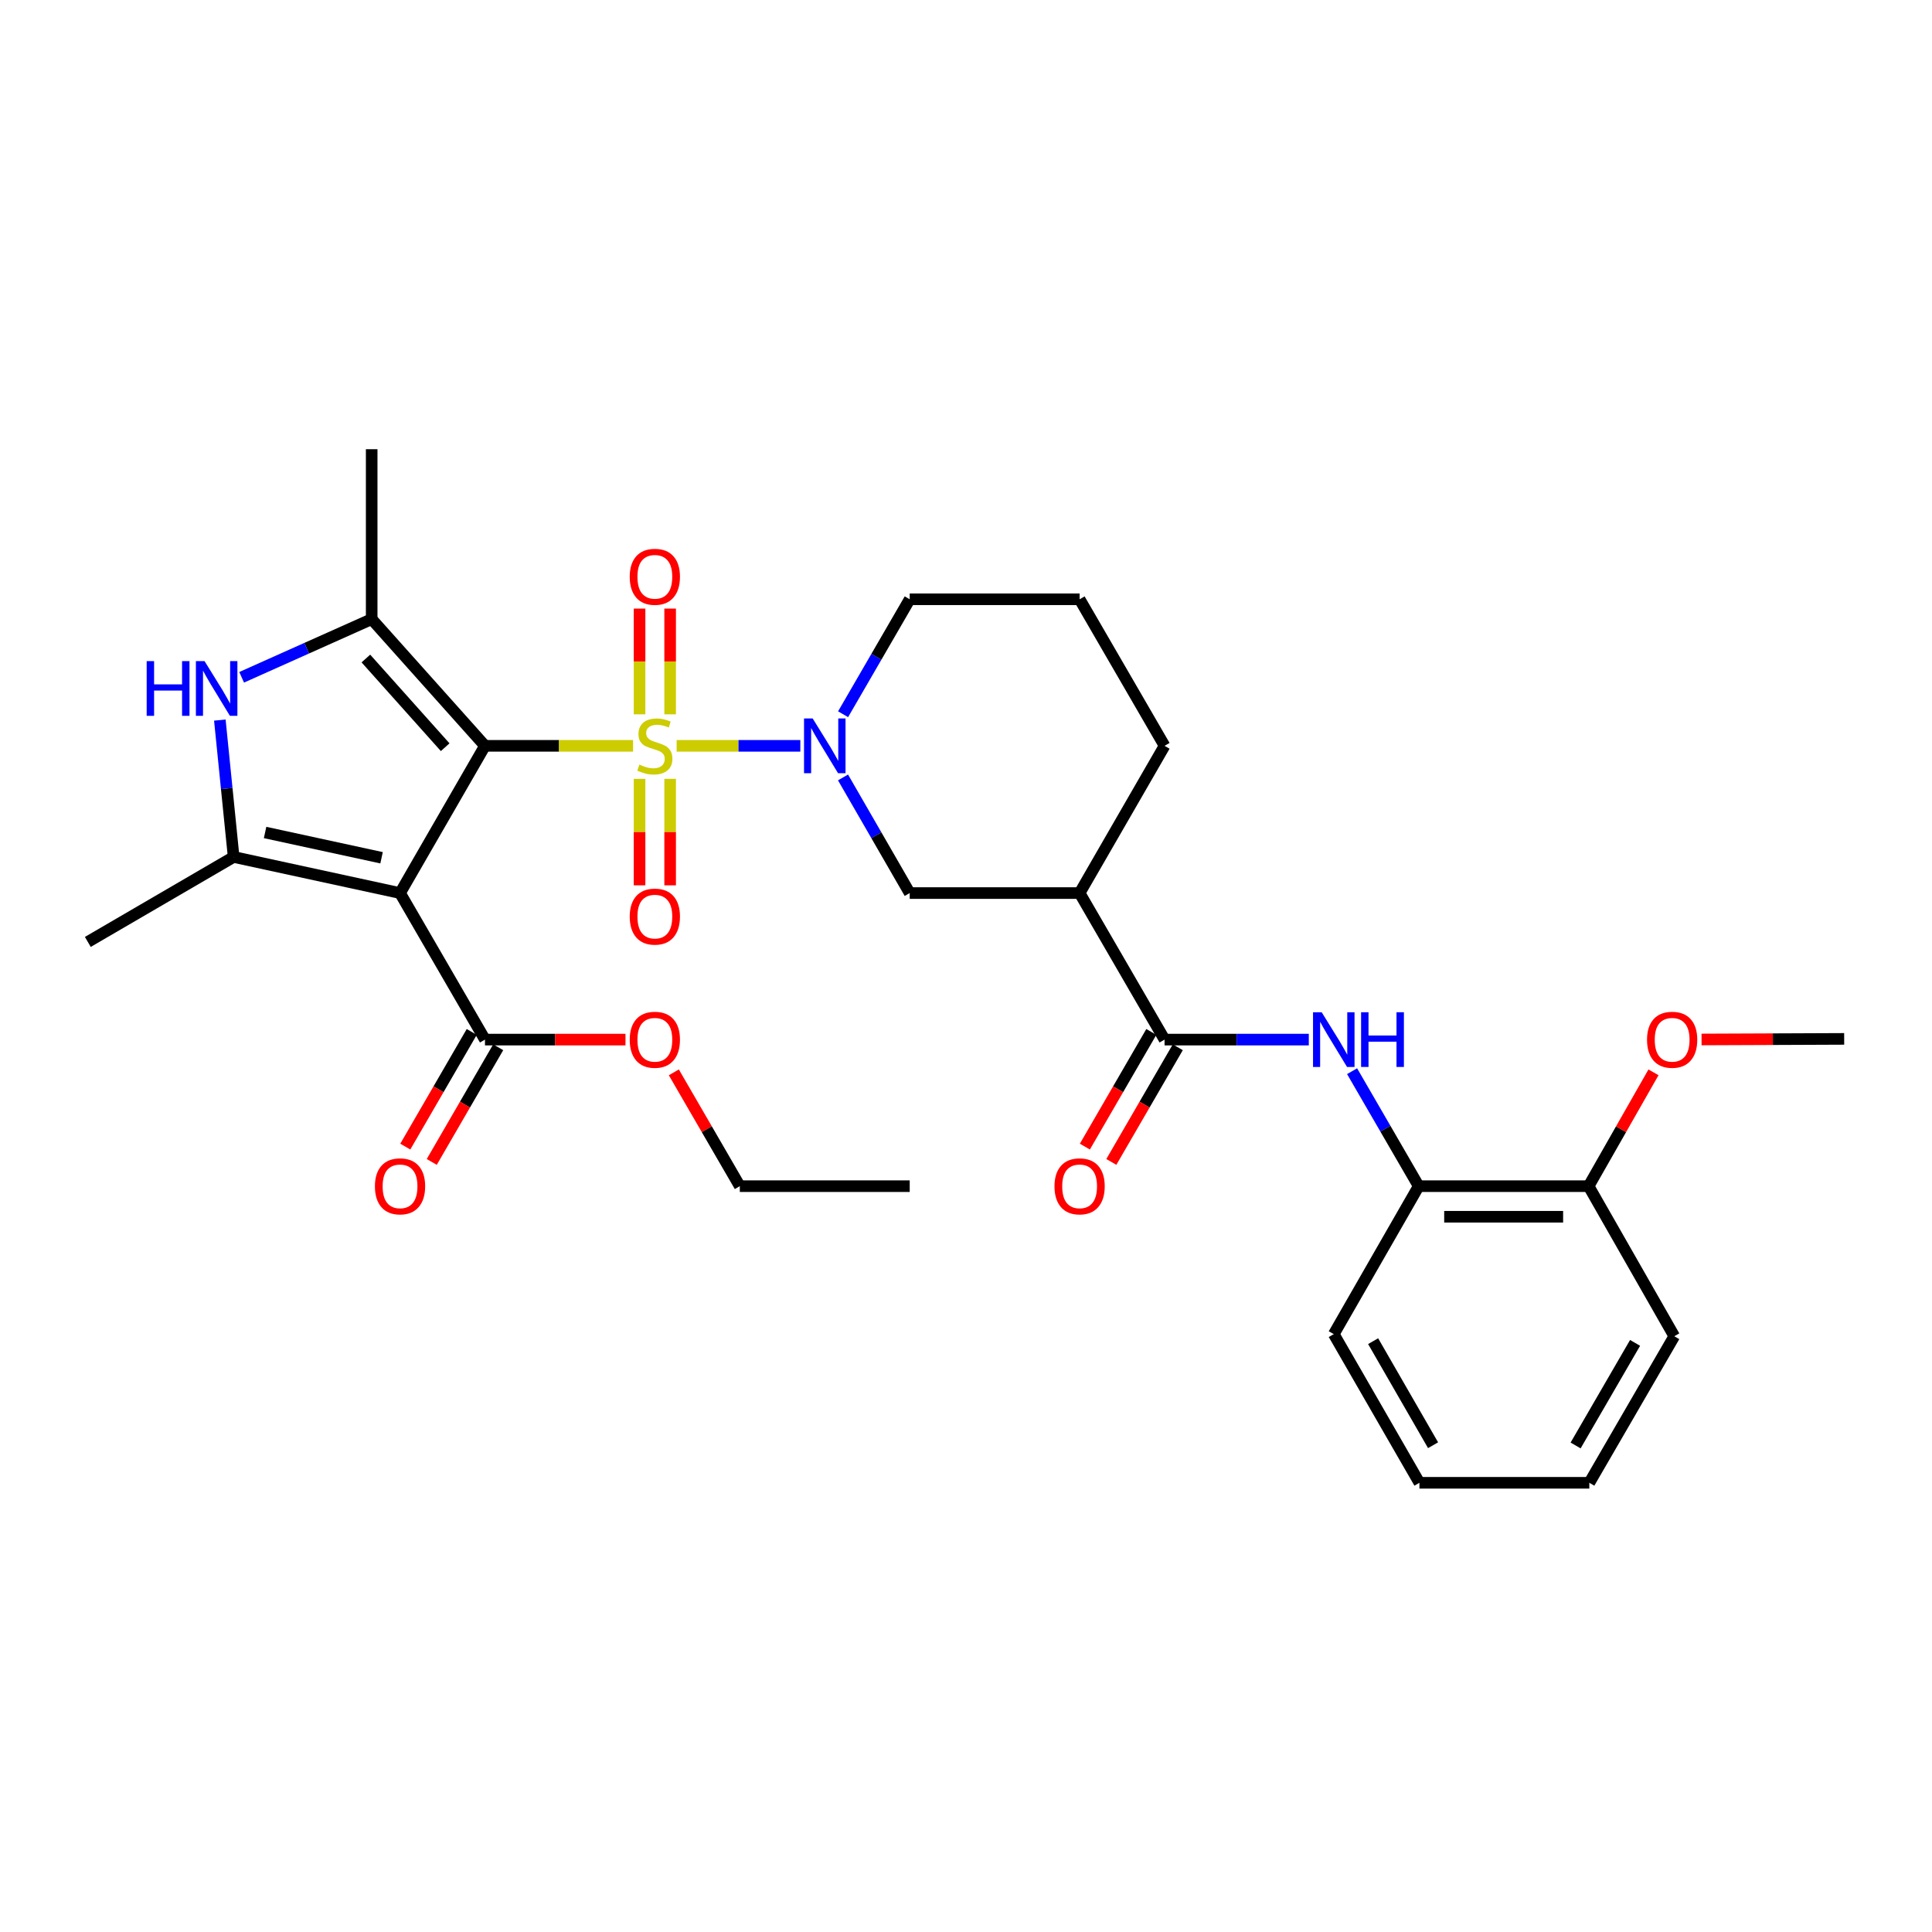 <?xml version='1.0' encoding='iso-8859-1'?>
<svg version='1.1' baseProfile='full'
              xmlns='http://www.w3.org/2000/svg'
                      xmlns:rdkit='http://www.rdkit.org/xml'
                      xmlns:xlink='http://www.w3.org/1999/xlink'
                  xml:space='preserve'
width='1000px' height='1000px' viewBox='0 0 1000 1000'>
<!-- END OF HEADER -->
<rect style='opacity:1.0;fill:#FFFFFF;stroke:none' width='1000' height='1000' x='0' y='0'> </rect>
<path class='bond-0' d='M 251.02,386.04 L 289.345,386.04' style='fill:none;fill-rule:evenodd;stroke:#000000;stroke-width:6px;stroke-linecap:butt;stroke-linejoin:miter;stroke-opacity:1' />
<path class='bond-0' d='M 289.345,386.04 L 327.671,386.04' style='fill:none;fill-rule:evenodd;stroke:#CCCC00;stroke-width:6px;stroke-linecap:butt;stroke-linejoin:miter;stroke-opacity:1' />
<path class='bond-1' d='M 251.02,386.04 L 207.059,462.248' style='fill:none;fill-rule:evenodd;stroke:#000000;stroke-width:6px;stroke-linecap:butt;stroke-linejoin:miter;stroke-opacity:1' />
<path class='bond-2' d='M 251.02,386.04 L 192.382,320.456' style='fill:none;fill-rule:evenodd;stroke:#000000;stroke-width:6px;stroke-linecap:butt;stroke-linejoin:miter;stroke-opacity:1' />
<path class='bond-2' d='M 230.424,386.753 L 189.378,340.844' style='fill:none;fill-rule:evenodd;stroke:#000000;stroke-width:6px;stroke-linecap:butt;stroke-linejoin:miter;stroke-opacity:1' />
<path class='bond-3' d='M 350.228,386.04 L 382.238,386.04' style='fill:none;fill-rule:evenodd;stroke:#CCCC00;stroke-width:6px;stroke-linecap:butt;stroke-linejoin:miter;stroke-opacity:1' />
<path class='bond-3' d='M 382.238,386.04 L 414.249,386.04' style='fill:none;fill-rule:evenodd;stroke:#0000FF;stroke-width:6px;stroke-linecap:butt;stroke-linejoin:miter;stroke-opacity:1' />
<path class='bond-11' d='M 331.035,403.128 L 331.035,430.688' style='fill:none;fill-rule:evenodd;stroke:#CCCC00;stroke-width:6px;stroke-linecap:butt;stroke-linejoin:miter;stroke-opacity:1' />
<path class='bond-11' d='M 331.035,430.688 L 331.035,458.248' style='fill:none;fill-rule:evenodd;stroke:#FF0000;stroke-width:6px;stroke-linecap:butt;stroke-linejoin:miter;stroke-opacity:1' />
<path class='bond-11' d='M 346.864,403.128 L 346.864,430.688' style='fill:none;fill-rule:evenodd;stroke:#CCCC00;stroke-width:6px;stroke-linecap:butt;stroke-linejoin:miter;stroke-opacity:1' />
<path class='bond-11' d='M 346.864,430.688 L 346.864,458.248' style='fill:none;fill-rule:evenodd;stroke:#FF0000;stroke-width:6px;stroke-linecap:butt;stroke-linejoin:miter;stroke-opacity:1' />
<path class='bond-12' d='M 346.864,369.731 L 346.864,342.368' style='fill:none;fill-rule:evenodd;stroke:#CCCC00;stroke-width:6px;stroke-linecap:butt;stroke-linejoin:miter;stroke-opacity:1' />
<path class='bond-12' d='M 346.864,342.368 L 346.864,315.004' style='fill:none;fill-rule:evenodd;stroke:#FF0000;stroke-width:6px;stroke-linecap:butt;stroke-linejoin:miter;stroke-opacity:1' />
<path class='bond-12' d='M 331.035,369.731 L 331.035,342.368' style='fill:none;fill-rule:evenodd;stroke:#CCCC00;stroke-width:6px;stroke-linecap:butt;stroke-linejoin:miter;stroke-opacity:1' />
<path class='bond-12' d='M 331.035,342.368 L 331.035,315.004' style='fill:none;fill-rule:evenodd;stroke:#FF0000;stroke-width:6px;stroke-linecap:butt;stroke-linejoin:miter;stroke-opacity:1' />
<path class='bond-4' d='M 207.059,462.248 L 120.932,443.561' style='fill:none;fill-rule:evenodd;stroke:#000000;stroke-width:6px;stroke-linecap:butt;stroke-linejoin:miter;stroke-opacity:1' />
<path class='bond-4' d='M 197.496,443.976 L 137.208,430.895' style='fill:none;fill-rule:evenodd;stroke:#000000;stroke-width:6px;stroke-linecap:butt;stroke-linejoin:miter;stroke-opacity:1' />
<path class='bond-8' d='M 207.059,462.248 L 251.02,538.095' style='fill:none;fill-rule:evenodd;stroke:#000000;stroke-width:6px;stroke-linecap:butt;stroke-linejoin:miter;stroke-opacity:1' />
<path class='bond-5' d='M 192.382,320.456 L 158.729,335.51' style='fill:none;fill-rule:evenodd;stroke:#000000;stroke-width:6px;stroke-linecap:butt;stroke-linejoin:miter;stroke-opacity:1' />
<path class='bond-5' d='M 158.729,335.51 L 125.076,350.565' style='fill:none;fill-rule:evenodd;stroke:#0000FF;stroke-width:6px;stroke-linecap:butt;stroke-linejoin:miter;stroke-opacity:1' />
<path class='bond-19' d='M 192.382,320.456 L 192.382,232.509' style='fill:none;fill-rule:evenodd;stroke:#000000;stroke-width:6px;stroke-linecap:butt;stroke-linejoin:miter;stroke-opacity:1' />
<path class='bond-10' d='M 436.342,402.4 L 453.604,432.324' style='fill:none;fill-rule:evenodd;stroke:#0000FF;stroke-width:6px;stroke-linecap:butt;stroke-linejoin:miter;stroke-opacity:1' />
<path class='bond-10' d='M 453.604,432.324 L 470.866,462.248' style='fill:none;fill-rule:evenodd;stroke:#000000;stroke-width:6px;stroke-linecap:butt;stroke-linejoin:miter;stroke-opacity:1' />
<path class='bond-17' d='M 436.382,369.689 L 453.624,339.937' style='fill:none;fill-rule:evenodd;stroke:#0000FF;stroke-width:6px;stroke-linecap:butt;stroke-linejoin:miter;stroke-opacity:1' />
<path class='bond-17' d='M 453.624,339.937 L 470.866,310.185' style='fill:none;fill-rule:evenodd;stroke:#000000;stroke-width:6px;stroke-linecap:butt;stroke-linejoin:miter;stroke-opacity:1' />
<path class='bond-20' d='M 120.932,443.561 L 45.455,487.539' style='fill:none;fill-rule:evenodd;stroke:#000000;stroke-width:6px;stroke-linecap:butt;stroke-linejoin:miter;stroke-opacity:1' />
<path class='bond-31' d='M 120.932,443.561 L 117.36,408.132' style='fill:none;fill-rule:evenodd;stroke:#000000;stroke-width:6px;stroke-linecap:butt;stroke-linejoin:miter;stroke-opacity:1' />
<path class='bond-31' d='M 117.36,408.132 L 113.787,372.704' style='fill:none;fill-rule:evenodd;stroke:#0000FF;stroke-width:6px;stroke-linecap:butt;stroke-linejoin:miter;stroke-opacity:1' />
<path class='bond-6' d='M 602.774,538.095 L 558.804,462.248' style='fill:none;fill-rule:evenodd;stroke:#000000;stroke-width:6px;stroke-linecap:butt;stroke-linejoin:miter;stroke-opacity:1' />
<path class='bond-9' d='M 602.774,538.095 L 640.102,538.095' style='fill:none;fill-rule:evenodd;stroke:#000000;stroke-width:6px;stroke-linecap:butt;stroke-linejoin:miter;stroke-opacity:1' />
<path class='bond-9' d='M 640.102,538.095 L 677.431,538.095' style='fill:none;fill-rule:evenodd;stroke:#0000FF;stroke-width:6px;stroke-linecap:butt;stroke-linejoin:miter;stroke-opacity:1' />
<path class='bond-14' d='M 595.926,534.126 L 578.727,563.803' style='fill:none;fill-rule:evenodd;stroke:#000000;stroke-width:6px;stroke-linecap:butt;stroke-linejoin:miter;stroke-opacity:1' />
<path class='bond-14' d='M 578.727,563.803 L 561.527,593.479' style='fill:none;fill-rule:evenodd;stroke:#FF0000;stroke-width:6px;stroke-linecap:butt;stroke-linejoin:miter;stroke-opacity:1' />
<path class='bond-14' d='M 609.621,542.064 L 592.422,571.74' style='fill:none;fill-rule:evenodd;stroke:#000000;stroke-width:6px;stroke-linecap:butt;stroke-linejoin:miter;stroke-opacity:1' />
<path class='bond-14' d='M 592.422,571.74 L 575.222,601.416' style='fill:none;fill-rule:evenodd;stroke:#FF0000;stroke-width:6px;stroke-linecap:butt;stroke-linejoin:miter;stroke-opacity:1' />
<path class='bond-7' d='M 558.804,462.248 L 470.866,462.248' style='fill:none;fill-rule:evenodd;stroke:#000000;stroke-width:6px;stroke-linecap:butt;stroke-linejoin:miter;stroke-opacity:1' />
<path class='bond-32' d='M 558.804,462.248 L 602.774,386.04' style='fill:none;fill-rule:evenodd;stroke:#000000;stroke-width:6px;stroke-linecap:butt;stroke-linejoin:miter;stroke-opacity:1' />
<path class='bond-15' d='M 244.172,534.127 L 226.976,563.803' style='fill:none;fill-rule:evenodd;stroke:#000000;stroke-width:6px;stroke-linecap:butt;stroke-linejoin:miter;stroke-opacity:1' />
<path class='bond-15' d='M 226.976,563.803 L 209.779,593.479' style='fill:none;fill-rule:evenodd;stroke:#FF0000;stroke-width:6px;stroke-linecap:butt;stroke-linejoin:miter;stroke-opacity:1' />
<path class='bond-15' d='M 257.868,542.063 L 240.671,571.739' style='fill:none;fill-rule:evenodd;stroke:#000000;stroke-width:6px;stroke-linecap:butt;stroke-linejoin:miter;stroke-opacity:1' />
<path class='bond-15' d='M 240.671,571.739 L 223.475,601.416' style='fill:none;fill-rule:evenodd;stroke:#FF0000;stroke-width:6px;stroke-linecap:butt;stroke-linejoin:miter;stroke-opacity:1' />
<path class='bond-18' d='M 251.02,538.095 L 287.385,538.095' style='fill:none;fill-rule:evenodd;stroke:#000000;stroke-width:6px;stroke-linecap:butt;stroke-linejoin:miter;stroke-opacity:1' />
<path class='bond-18' d='M 287.385,538.095 L 323.751,538.095' style='fill:none;fill-rule:evenodd;stroke:#FF0000;stroke-width:6px;stroke-linecap:butt;stroke-linejoin:miter;stroke-opacity:1' />
<path class='bond-13' d='M 699.836,554.447 L 717.078,584.203' style='fill:none;fill-rule:evenodd;stroke:#0000FF;stroke-width:6px;stroke-linecap:butt;stroke-linejoin:miter;stroke-opacity:1' />
<path class='bond-13' d='M 717.078,584.203 L 734.321,613.96' style='fill:none;fill-rule:evenodd;stroke:#000000;stroke-width:6px;stroke-linecap:butt;stroke-linejoin:miter;stroke-opacity:1' />
<path class='bond-16' d='M 734.321,613.96 L 822.26,613.96' style='fill:none;fill-rule:evenodd;stroke:#000000;stroke-width:6px;stroke-linecap:butt;stroke-linejoin:miter;stroke-opacity:1' />
<path class='bond-16' d='M 747.512,629.788 L 809.069,629.788' style='fill:none;fill-rule:evenodd;stroke:#000000;stroke-width:6px;stroke-linecap:butt;stroke-linejoin:miter;stroke-opacity:1' />
<path class='bond-24' d='M 734.321,613.96 L 690.361,690.545' style='fill:none;fill-rule:evenodd;stroke:#000000;stroke-width:6px;stroke-linecap:butt;stroke-linejoin:miter;stroke-opacity:1' />
<path class='bond-22' d='M 822.26,613.96 L 839.051,584.499' style='fill:none;fill-rule:evenodd;stroke:#000000;stroke-width:6px;stroke-linecap:butt;stroke-linejoin:miter;stroke-opacity:1' />
<path class='bond-22' d='M 839.051,584.499 L 855.842,555.038' style='fill:none;fill-rule:evenodd;stroke:#FF0000;stroke-width:6px;stroke-linecap:butt;stroke-linejoin:miter;stroke-opacity:1' />
<path class='bond-25' d='M 822.26,613.96 L 866.607,691.636' style='fill:none;fill-rule:evenodd;stroke:#000000;stroke-width:6px;stroke-linecap:butt;stroke-linejoin:miter;stroke-opacity:1' />
<path class='bond-23' d='M 470.866,310.185 L 558.804,310.185' style='fill:none;fill-rule:evenodd;stroke:#000000;stroke-width:6px;stroke-linecap:butt;stroke-linejoin:miter;stroke-opacity:1' />
<path class='bond-26' d='M 348.776,555.047 L 365.852,584.503' style='fill:none;fill-rule:evenodd;stroke:#FF0000;stroke-width:6px;stroke-linecap:butt;stroke-linejoin:miter;stroke-opacity:1' />
<path class='bond-26' d='M 365.852,584.503 L 382.927,613.96' style='fill:none;fill-rule:evenodd;stroke:#000000;stroke-width:6px;stroke-linecap:butt;stroke-linejoin:miter;stroke-opacity:1' />
<path class='bond-21' d='M 602.774,386.04 L 558.804,310.185' style='fill:none;fill-rule:evenodd;stroke:#000000;stroke-width:6px;stroke-linecap:butt;stroke-linejoin:miter;stroke-opacity:1' />
<path class='bond-27' d='M 880.725,538.032 L 917.635,537.879' style='fill:none;fill-rule:evenodd;stroke:#FF0000;stroke-width:6px;stroke-linecap:butt;stroke-linejoin:miter;stroke-opacity:1' />
<path class='bond-27' d='M 917.635,537.879 L 954.545,537.726' style='fill:none;fill-rule:evenodd;stroke:#000000;stroke-width:6px;stroke-linecap:butt;stroke-linejoin:miter;stroke-opacity:1' />
<path class='bond-29' d='M 690.361,690.545 L 734.69,767.491' style='fill:none;fill-rule:evenodd;stroke:#000000;stroke-width:6px;stroke-linecap:butt;stroke-linejoin:miter;stroke-opacity:1' />
<path class='bond-29' d='M 710.726,694.185 L 741.756,748.048' style='fill:none;fill-rule:evenodd;stroke:#000000;stroke-width:6px;stroke-linecap:butt;stroke-linejoin:miter;stroke-opacity:1' />
<path class='bond-33' d='M 866.607,691.636 L 822.629,767.491' style='fill:none;fill-rule:evenodd;stroke:#000000;stroke-width:6px;stroke-linecap:butt;stroke-linejoin:miter;stroke-opacity:1' />
<path class='bond-33' d='M 846.316,695.075 L 815.532,748.174' style='fill:none;fill-rule:evenodd;stroke:#000000;stroke-width:6px;stroke-linecap:butt;stroke-linejoin:miter;stroke-opacity:1' />
<path class='bond-28' d='M 382.927,613.96 L 470.866,613.96' style='fill:none;fill-rule:evenodd;stroke:#000000;stroke-width:6px;stroke-linecap:butt;stroke-linejoin:miter;stroke-opacity:1' />
<path class='bond-30' d='M 734.69,767.491 L 822.629,767.491' style='fill:none;fill-rule:evenodd;stroke:#000000;stroke-width:6px;stroke-linecap:butt;stroke-linejoin:miter;stroke-opacity:1' />
<path  class='atom-1' d='M 330.949 395.76
Q 331.269 395.88, 332.589 396.44
Q 333.909 397, 335.349 397.36
Q 336.829 397.68, 338.269 397.68
Q 340.949 397.68, 342.509 396.4
Q 344.069 395.08, 344.069 392.8
Q 344.069 391.24, 343.269 390.28
Q 342.509 389.32, 341.309 388.8
Q 340.109 388.28, 338.109 387.68
Q 335.589 386.92, 334.069 386.2
Q 332.589 385.48, 331.509 383.96
Q 330.469 382.44, 330.469 379.88
Q 330.469 376.32, 332.869 374.12
Q 335.309 371.92, 340.109 371.92
Q 343.389 371.92, 347.109 373.48
L 346.189 376.56
Q 342.789 375.16, 340.229 375.16
Q 337.469 375.16, 335.949 376.32
Q 334.429 377.44, 334.469 379.4
Q 334.469 380.92, 335.229 381.84
Q 336.029 382.76, 337.149 383.28
Q 338.309 383.8, 340.229 384.4
Q 342.789 385.2, 344.309 386
Q 345.829 386.8, 346.909 388.44
Q 348.029 390.04, 348.029 392.8
Q 348.029 396.72, 345.389 398.84
Q 342.789 400.92, 338.429 400.92
Q 335.909 400.92, 333.989 400.36
Q 332.109 399.84, 329.869 398.92
L 330.949 395.76
' fill='#CCCC00'/>
<path  class='atom-4' d='M 420.645 371.88
L 429.925 386.88
Q 430.845 388.36, 432.325 391.04
Q 433.805 393.72, 433.885 393.88
L 433.885 371.88
L 437.645 371.88
L 437.645 400.2
L 433.765 400.2
L 423.805 383.8
Q 422.645 381.88, 421.405 379.68
Q 420.205 377.48, 419.845 376.8
L 419.845 400.2
L 416.165 400.2
L 416.165 371.88
L 420.645 371.88
' fill='#0000FF'/>
<path  class='atom-6' d='M 75.918 342.192
L 79.758 342.192
L 79.758 354.232
L 94.238 354.232
L 94.238 342.192
L 98.078 342.192
L 98.078 370.512
L 94.238 370.512
L 94.238 357.432
L 79.758 357.432
L 79.758 370.512
L 75.918 370.512
L 75.918 342.192
' fill='#0000FF'/>
<path  class='atom-6' d='M 105.878 342.192
L 115.158 357.192
Q 116.078 358.672, 117.558 361.352
Q 119.038 364.032, 119.118 364.192
L 119.118 342.192
L 122.878 342.192
L 122.878 370.512
L 118.998 370.512
L 109.038 354.112
Q 107.878 352.192, 106.638 349.992
Q 105.438 347.792, 105.078 347.112
L 105.078 370.512
L 101.398 370.512
L 101.398 342.192
L 105.878 342.192
' fill='#0000FF'/>
<path  class='atom-10' d='M 684.101 523.935
L 693.381 538.935
Q 694.301 540.415, 695.781 543.095
Q 697.261 545.775, 697.341 545.935
L 697.341 523.935
L 701.101 523.935
L 701.101 552.255
L 697.221 552.255
L 687.261 535.855
Q 686.101 533.935, 684.861 531.735
Q 683.661 529.535, 683.301 528.855
L 683.301 552.255
L 679.621 552.255
L 679.621 523.935
L 684.101 523.935
' fill='#0000FF'/>
<path  class='atom-10' d='M 704.501 523.935
L 708.341 523.935
L 708.341 535.975
L 722.821 535.975
L 722.821 523.935
L 726.661 523.935
L 726.661 552.255
L 722.821 552.255
L 722.821 539.175
L 708.341 539.175
L 708.341 552.255
L 704.501 552.255
L 704.501 523.935
' fill='#0000FF'/>
<path  class='atom-12' d='M 325.949 474.428
Q 325.949 467.628, 329.309 463.828
Q 332.669 460.028, 338.949 460.028
Q 345.229 460.028, 348.589 463.828
Q 351.949 467.628, 351.949 474.428
Q 351.949 481.308, 348.549 485.228
Q 345.149 489.108, 338.949 489.108
Q 332.709 489.108, 329.309 485.228
Q 325.949 481.348, 325.949 474.428
M 338.949 485.908
Q 343.269 485.908, 345.589 483.028
Q 347.949 480.108, 347.949 474.428
Q 347.949 468.868, 345.589 466.068
Q 343.269 463.228, 338.949 463.228
Q 334.629 463.228, 332.269 466.028
Q 329.949 468.828, 329.949 474.428
Q 329.949 480.148, 332.269 483.028
Q 334.629 485.908, 338.949 485.908
' fill='#FF0000'/>
<path  class='atom-13' d='M 325.949 298.542
Q 325.949 291.742, 329.309 287.942
Q 332.669 284.142, 338.949 284.142
Q 345.229 284.142, 348.589 287.942
Q 351.949 291.742, 351.949 298.542
Q 351.949 305.422, 348.549 309.342
Q 345.149 313.222, 338.949 313.222
Q 332.709 313.222, 329.309 309.342
Q 325.949 305.462, 325.949 298.542
M 338.949 310.022
Q 343.269 310.022, 345.589 307.142
Q 347.949 304.222, 347.949 298.542
Q 347.949 292.982, 345.589 290.182
Q 343.269 287.342, 338.949 287.342
Q 334.629 287.342, 332.269 290.142
Q 329.949 292.942, 329.949 298.542
Q 329.949 304.262, 332.269 307.142
Q 334.629 310.022, 338.949 310.022
' fill='#FF0000'/>
<path  class='atom-15' d='M 545.804 614.04
Q 545.804 607.24, 549.164 603.44
Q 552.524 599.64, 558.804 599.64
Q 565.084 599.64, 568.444 603.44
Q 571.804 607.24, 571.804 614.04
Q 571.804 620.92, 568.404 624.84
Q 565.004 628.72, 558.804 628.72
Q 552.564 628.72, 549.164 624.84
Q 545.804 620.96, 545.804 614.04
M 558.804 625.52
Q 563.124 625.52, 565.444 622.64
Q 567.804 619.72, 567.804 614.04
Q 567.804 608.48, 565.444 605.68
Q 563.124 602.84, 558.804 602.84
Q 554.484 602.84, 552.124 605.64
Q 549.804 608.44, 549.804 614.04
Q 549.804 619.76, 552.124 622.64
Q 554.484 625.52, 558.804 625.52
' fill='#FF0000'/>
<path  class='atom-16' d='M 194.059 614.04
Q 194.059 607.24, 197.419 603.44
Q 200.779 599.64, 207.059 599.64
Q 213.339 599.64, 216.699 603.44
Q 220.059 607.24, 220.059 614.04
Q 220.059 620.92, 216.659 624.84
Q 213.259 628.72, 207.059 628.72
Q 200.819 628.72, 197.419 624.84
Q 194.059 620.96, 194.059 614.04
M 207.059 625.52
Q 211.379 625.52, 213.699 622.64
Q 216.059 619.72, 216.059 614.04
Q 216.059 608.48, 213.699 605.68
Q 211.379 602.84, 207.059 602.84
Q 202.739 602.84, 200.379 605.64
Q 198.059 608.44, 198.059 614.04
Q 198.059 619.76, 200.379 622.64
Q 202.739 625.52, 207.059 625.52
' fill='#FF0000'/>
<path  class='atom-19' d='M 325.949 538.175
Q 325.949 531.375, 329.309 527.575
Q 332.669 523.775, 338.949 523.775
Q 345.229 523.775, 348.589 527.575
Q 351.949 531.375, 351.949 538.175
Q 351.949 545.055, 348.549 548.975
Q 345.149 552.855, 338.949 552.855
Q 332.709 552.855, 329.309 548.975
Q 325.949 545.095, 325.949 538.175
M 338.949 549.655
Q 343.269 549.655, 345.589 546.775
Q 347.949 543.855, 347.949 538.175
Q 347.949 532.615, 345.589 529.815
Q 343.269 526.975, 338.949 526.975
Q 334.629 526.975, 332.269 529.775
Q 329.949 532.575, 329.949 538.175
Q 329.949 543.895, 332.269 546.775
Q 334.629 549.655, 338.949 549.655
' fill='#FF0000'/>
<path  class='atom-23' d='M 852.499 538.175
Q 852.499 531.375, 855.859 527.575
Q 859.219 523.775, 865.499 523.775
Q 871.779 523.775, 875.139 527.575
Q 878.499 531.375, 878.499 538.175
Q 878.499 545.055, 875.099 548.975
Q 871.699 552.855, 865.499 552.855
Q 859.259 552.855, 855.859 548.975
Q 852.499 545.095, 852.499 538.175
M 865.499 549.655
Q 869.819 549.655, 872.139 546.775
Q 874.499 543.855, 874.499 538.175
Q 874.499 532.615, 872.139 529.815
Q 869.819 526.975, 865.499 526.975
Q 861.179 526.975, 858.819 529.775
Q 856.499 532.575, 856.499 538.175
Q 856.499 543.895, 858.819 546.775
Q 861.179 549.655, 865.499 549.655
' fill='#FF0000'/>
</svg>
